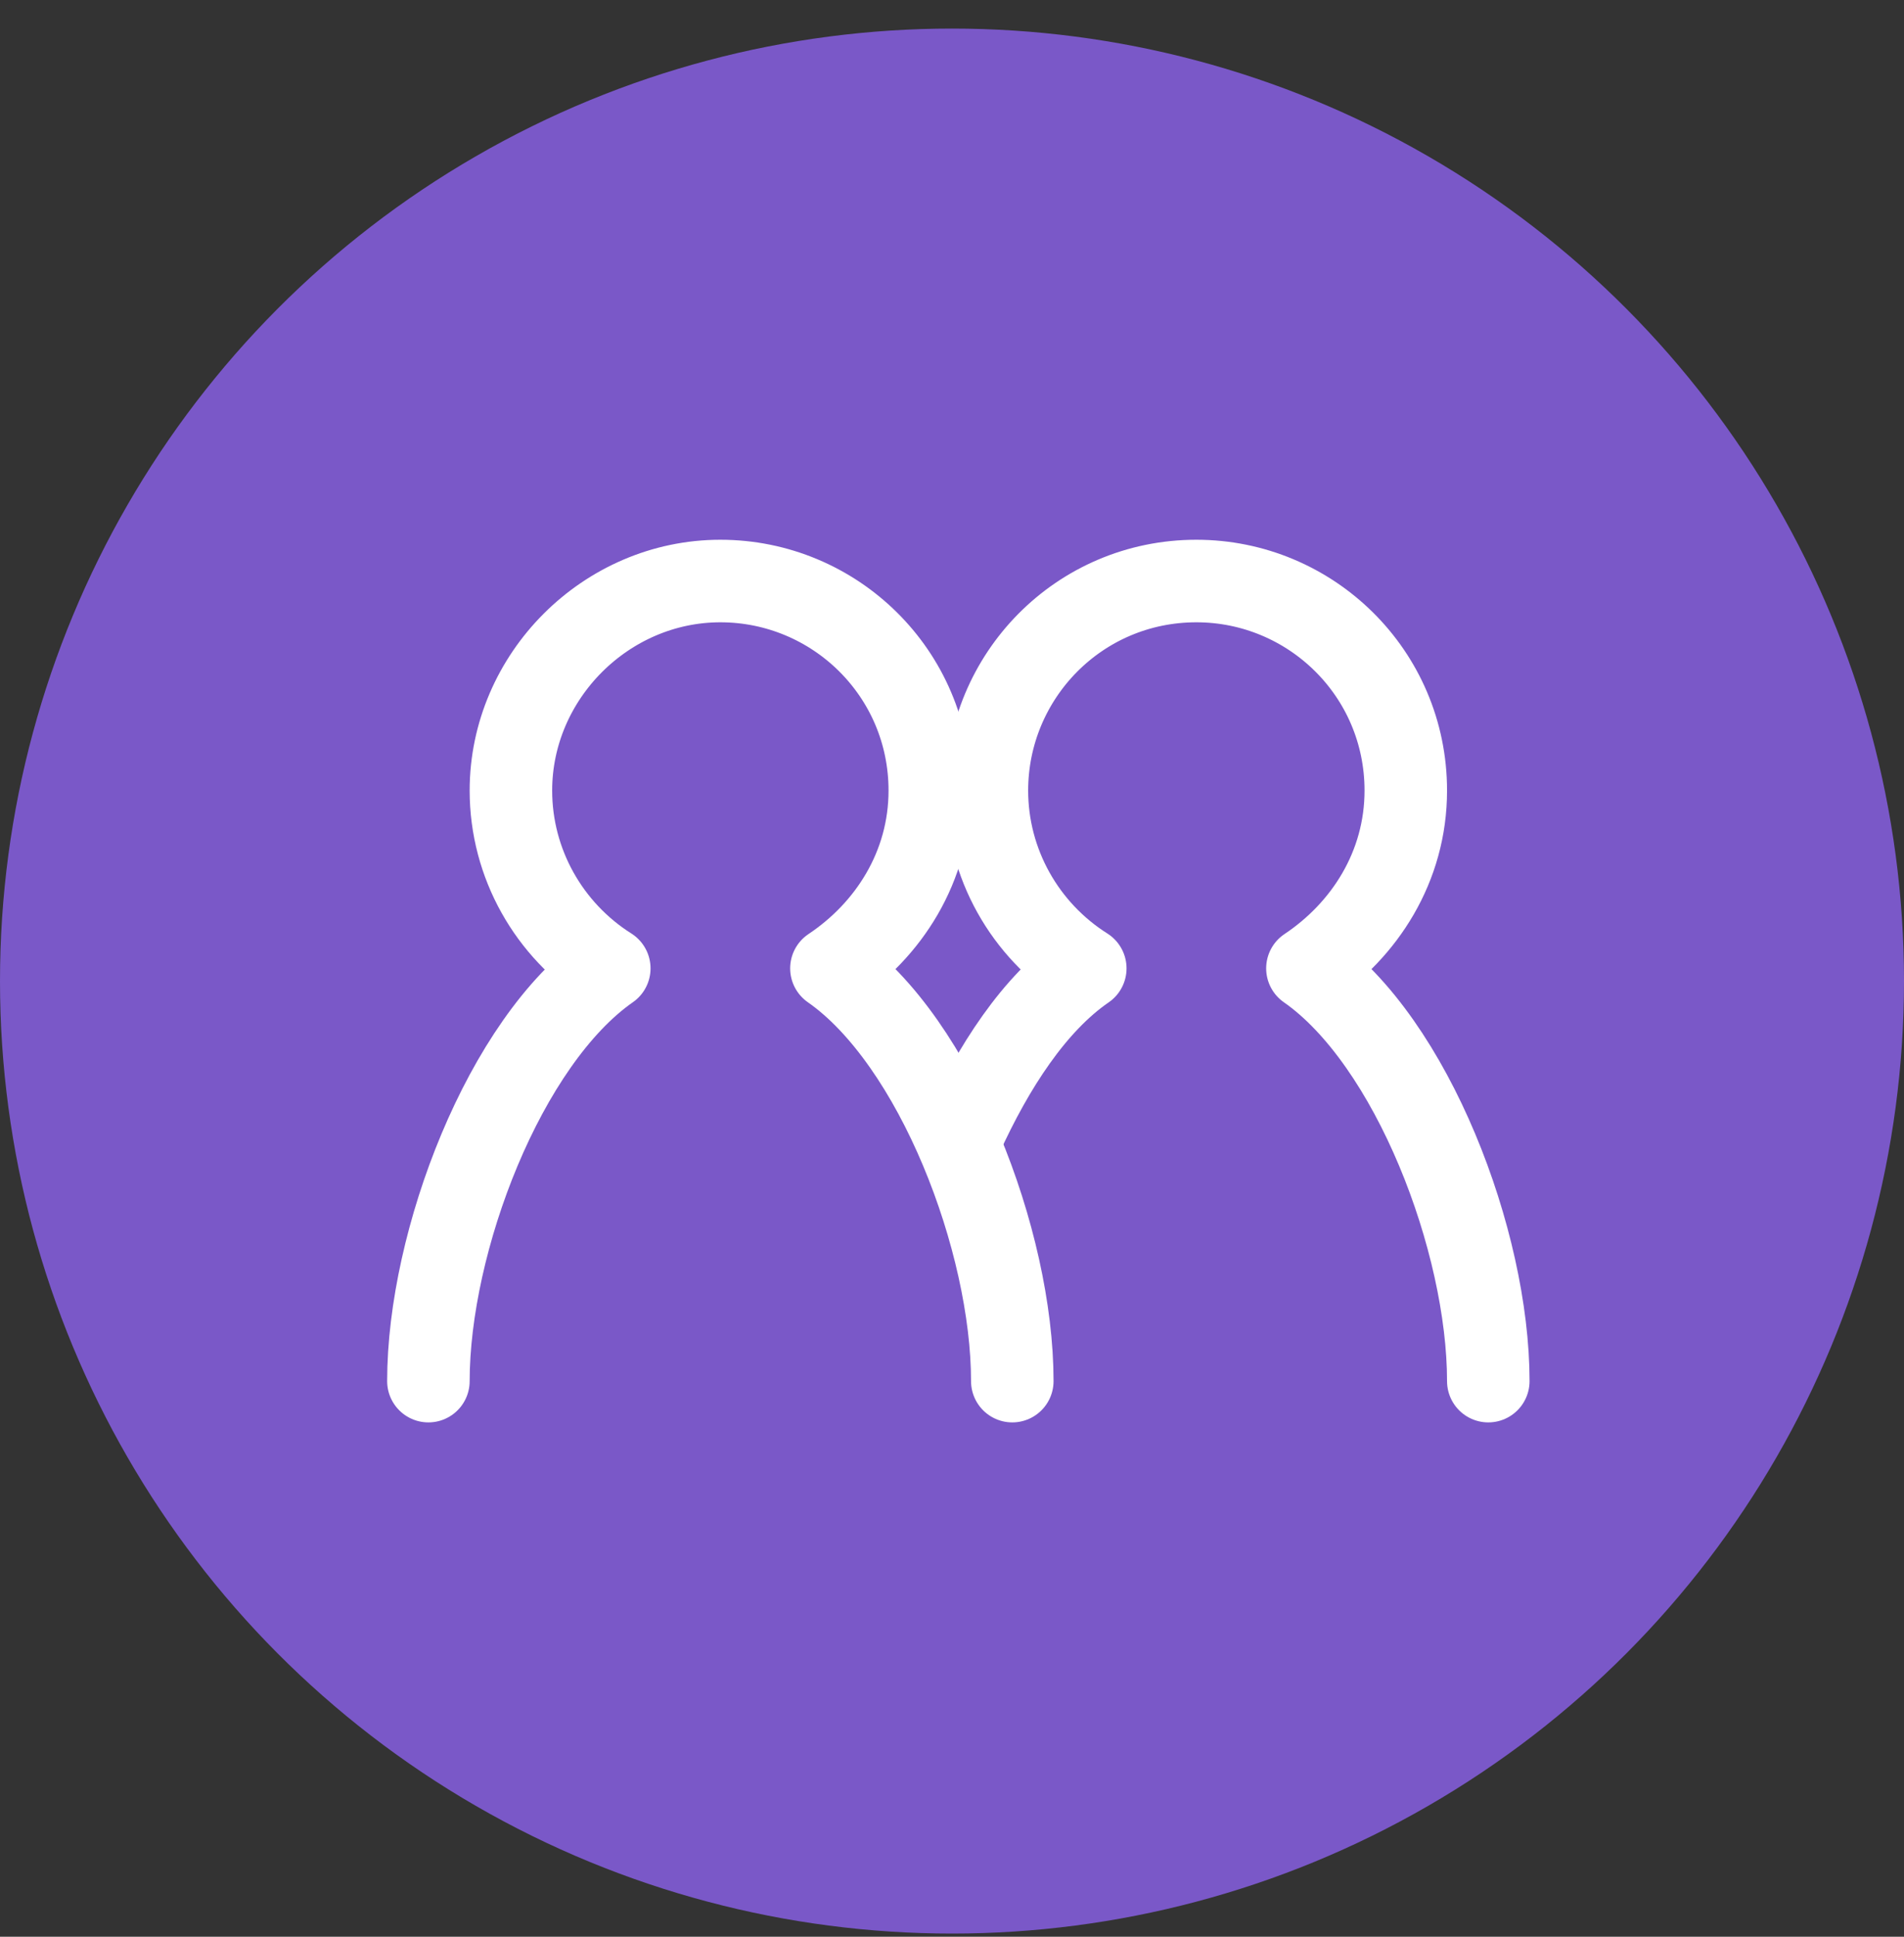 <?xml version="1.0" encoding="utf-8"?>
<!-- Generator: Adobe Illustrator 27.7.0, SVG Export Plug-In . SVG Version: 6.00 Build 0)  -->
<svg version="1.1" id="Layer_1" xmlns="http://www.w3.org/2000/svg" xmlns:xlink="http://www.w3.org/1999/xlink" x="0px" y="0px"
	 viewBox="0 0 60 61" style="enable-background:new 0 0 60 61;" xml:space="preserve">
<rect x="0" y="0" width="60" height="61" fill="#333333" stroke="none"/>
<style type="text/css">
	.st0{fill:#7A58C8;}
	.st1{clip-path:url(#SVGID_00000012456262808372305090000012657599435986837421_);}
	.st2{fill:none;stroke:#FFFFFF;stroke-width:2.6;stroke-linecap:round;stroke-linejoin:round;}
</style>
<circle class="st0" cx="30" cy="30.9" r="30"/>
<g>
	<defs>
		<rect id="SVGID_1_" x="12" y="16.9" width="36.3" height="28"/>
	</defs>
	<clipPath id="SVGID_00000037670777856558383120000011921056997198336648_">
		<use xlink:href="#SVGID_1_"  style="overflow:visible;"/>
	</clipPath>
	<g style="clip-path:url(#SVGID_00000037670777856558383120000011921056997198336648_);">
		<path class="st2" d="M31.9,43.5c0-4.4-2.4-10.7-5.7-13c1.8-1.2,3.1-3.2,3.1-5.6c0-3.7-3-6.6-6.6-6.6s-6.6,3-6.6,6.6
			c0,2.3,1.2,4.4,3.1,5.6c-3.3,2.3-5.7,8.6-5.7,13"/>
		<path class="st2" d="M46.9,43.5c0-4.4-2.4-10.7-5.7-13c1.8-1.2,3.1-3.2,3.1-5.6c0-3.7-3-6.6-6.6-6.6c-3.7,0-6.6,3-6.6,6.6
			c0,2.3,1.2,4.4,3.1,5.6c-1.6,1.1-2.9,3.1-3.9,5.3"/>
	</g>
</g>
</svg>
